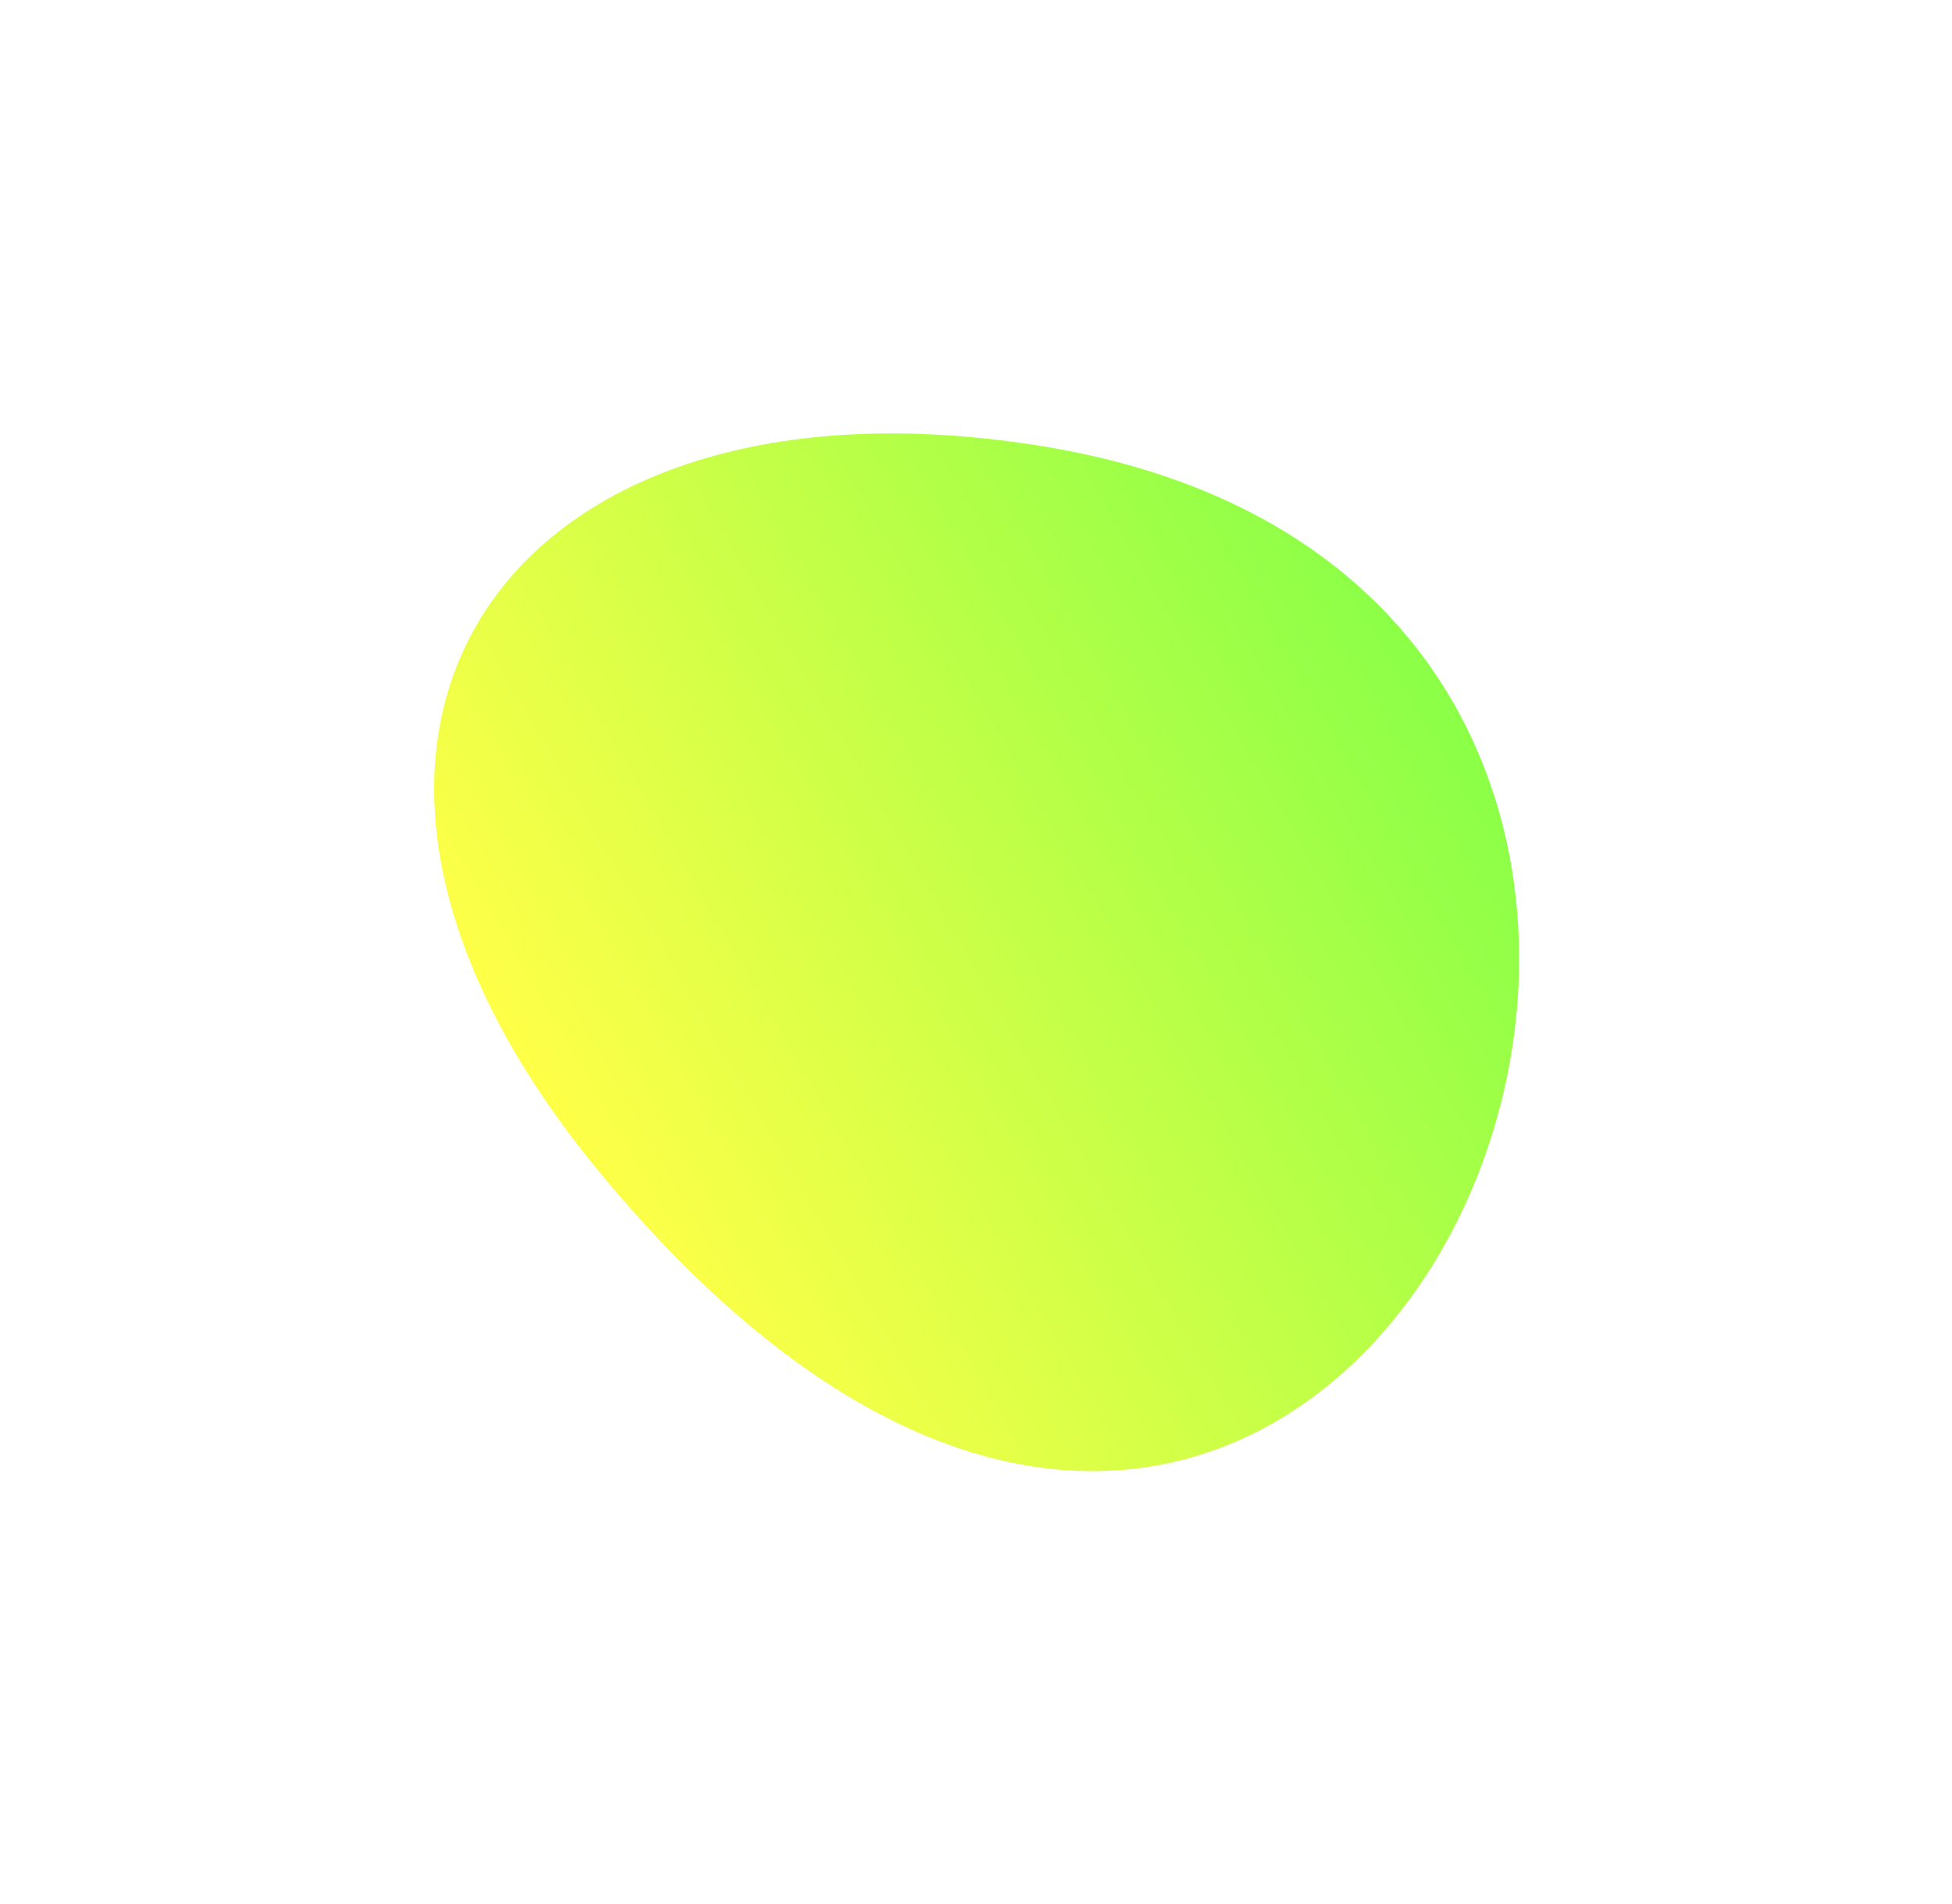 <?xml version="1.0" encoding="UTF-8"?> <svg xmlns="http://www.w3.org/2000/svg" width="903" height="881" viewBox="0 0 903 881" fill="none"> <g opacity="0.9" filter="url(#filter0_f_106_323)"> <path d="M277.064 542.039C110.576 340.384 233.611 165.15 483.562 206.682C918.511 278.954 629.935 969.443 277.064 542.039Z" fill="url(#paint0_linear_106_323)"></path> </g> <defs> <filter id="filter0_f_106_323" x="0.834" y="0.535" width="901.924" height="880.152" filterUnits="userSpaceOnUse" color-interpolation-filters="sRGB"> <feFlood flood-opacity="0" result="BackgroundImageFix"></feFlood> <feBlend mode="normal" in="SourceGraphic" in2="BackgroundImageFix" result="shape"></feBlend> <feGaussianBlur stdDeviation="100" result="effect1_foregroundBlur_106_323"></feGaussianBlur> </filter> <linearGradient id="paint0_linear_106_323" x1="138" y1="313.429" x2="533.65" y2="85" gradientUnits="userSpaceOnUse"> <stop stop-color="#FFFF33"></stop> <stop offset="1" stop-color="#7EFF33"></stop> </linearGradient> </defs> </svg> 